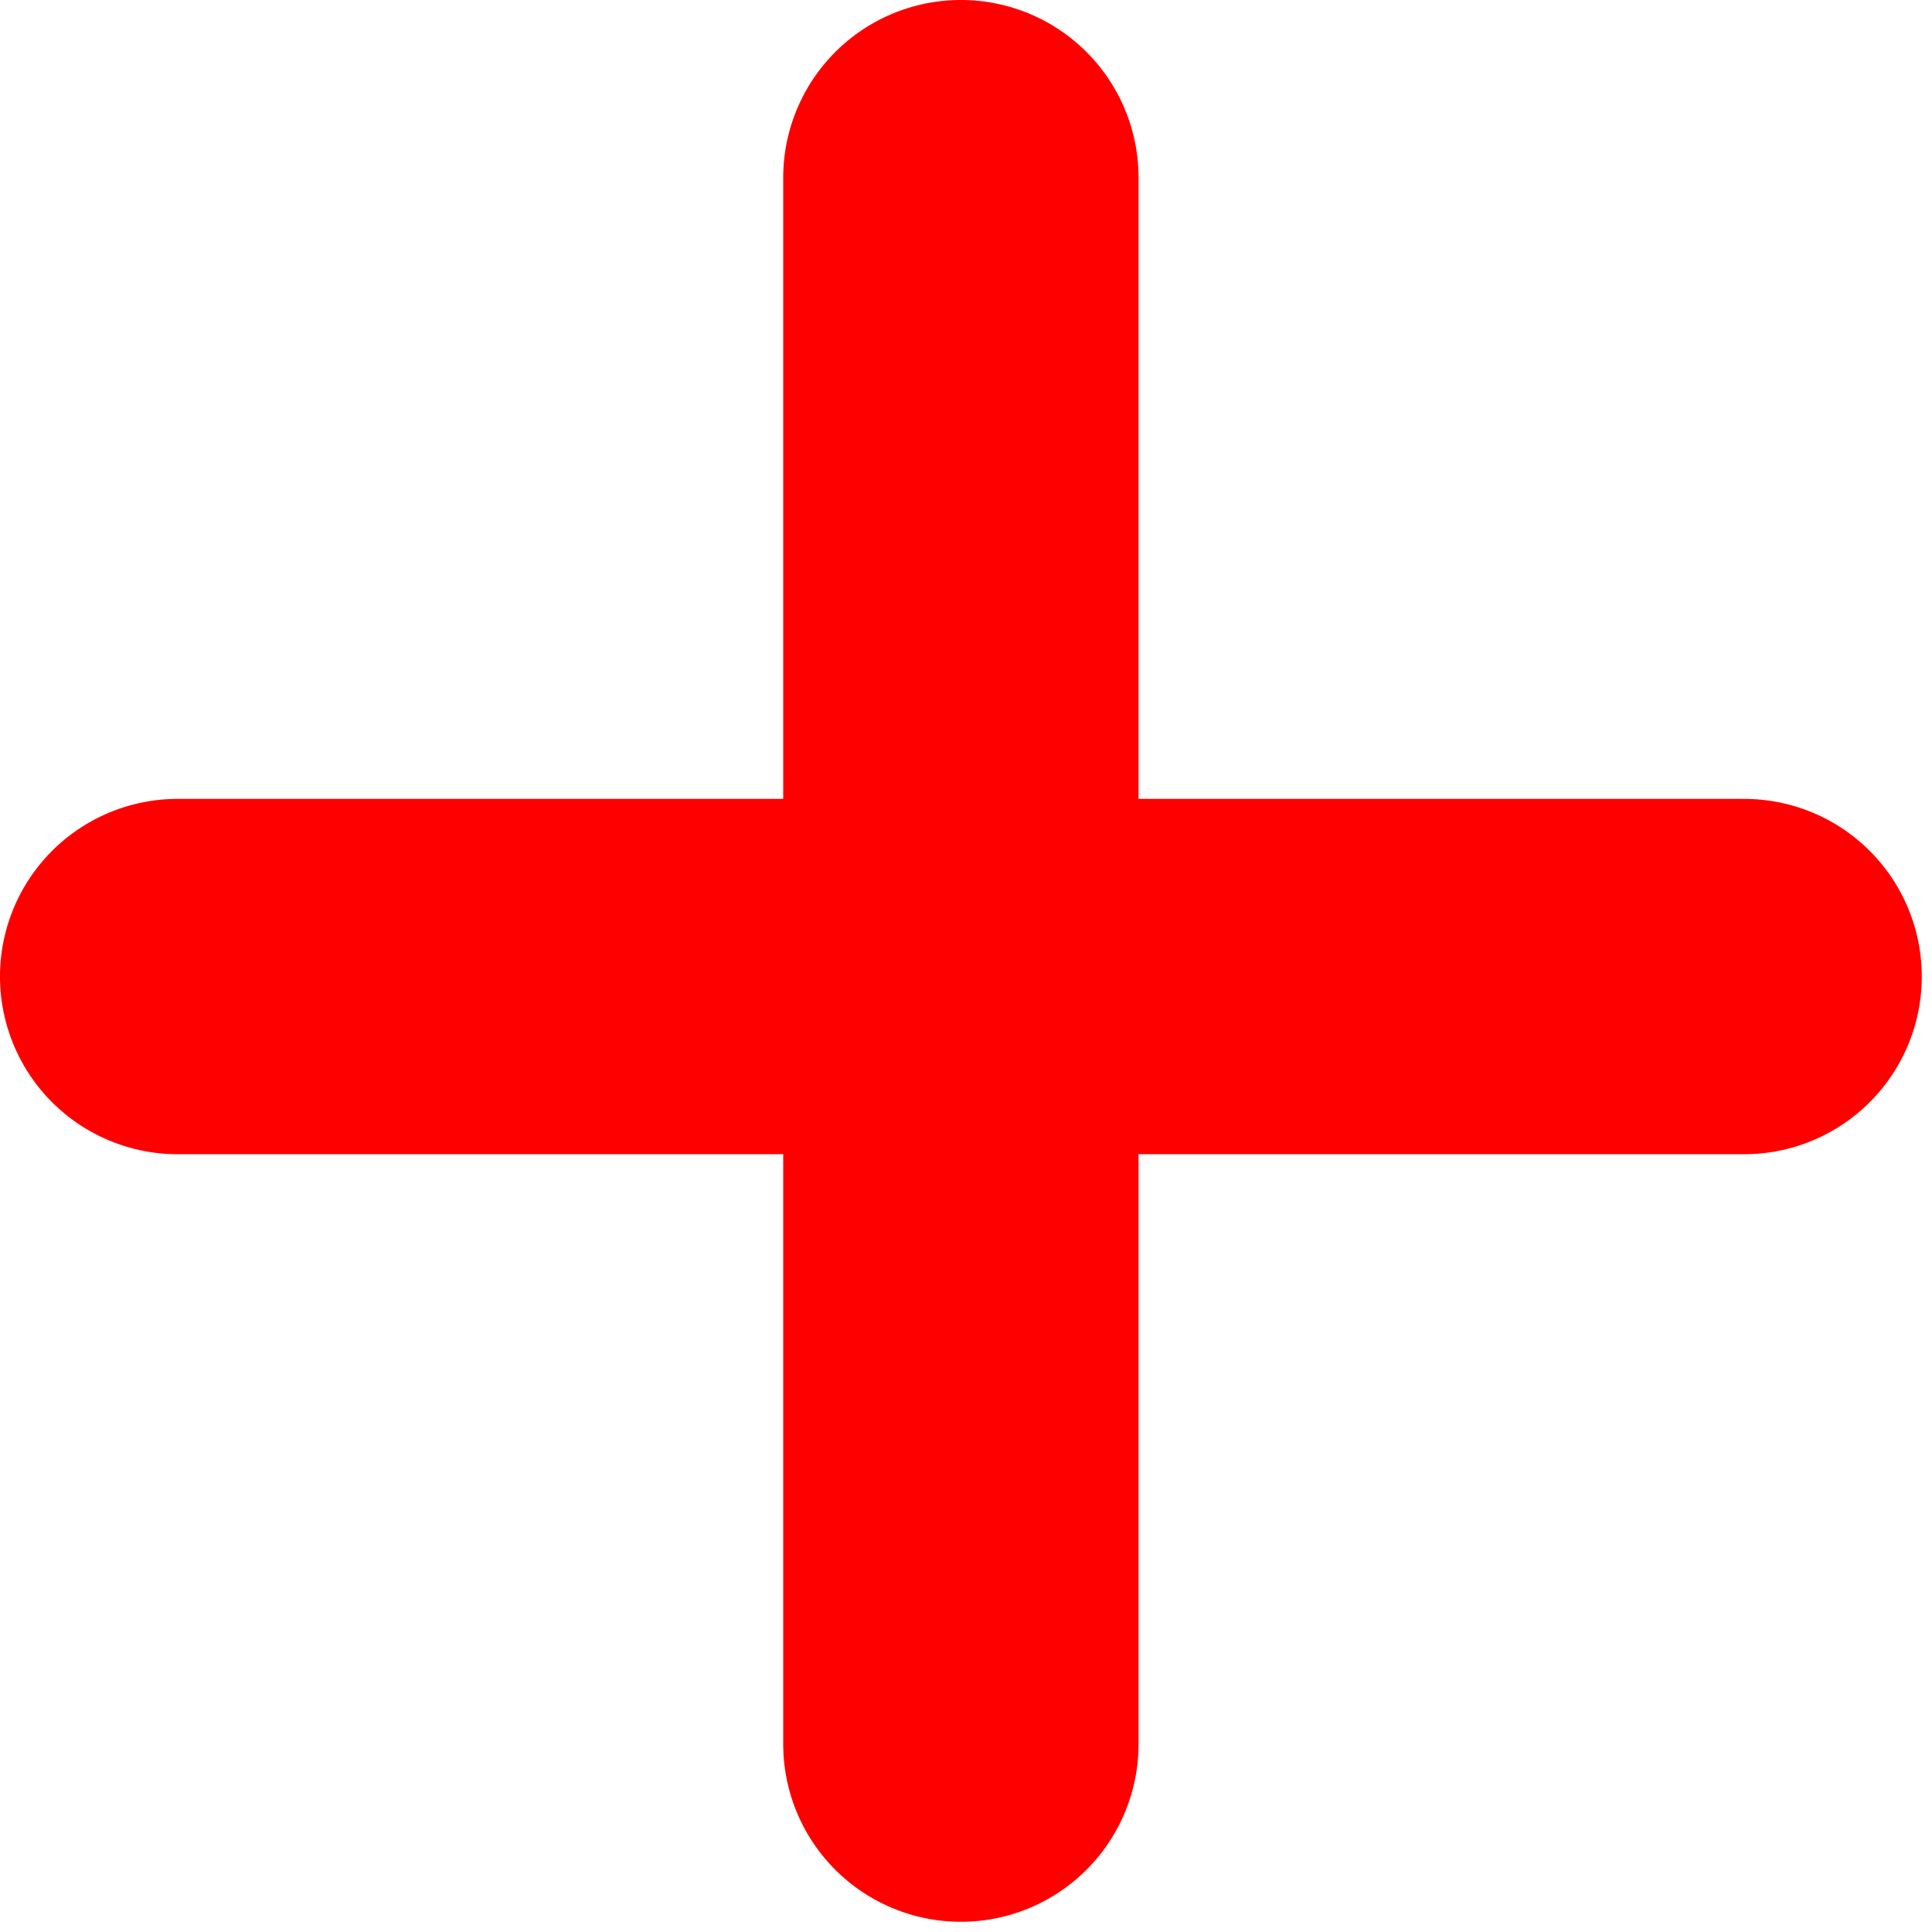 <svg width="37" height="37" viewBox="0 0 37 37" fill="none" xmlns="http://www.w3.org/2000/svg">
<path d="M3.402 18.702H33.402" stroke="#FF0000" stroke-width="6.805" stroke-linecap="round"/>
<path d="M18.402 33.402L18.402 3.402" stroke="#FF0000" stroke-width="6.805" stroke-linecap="round"/>
</svg>
